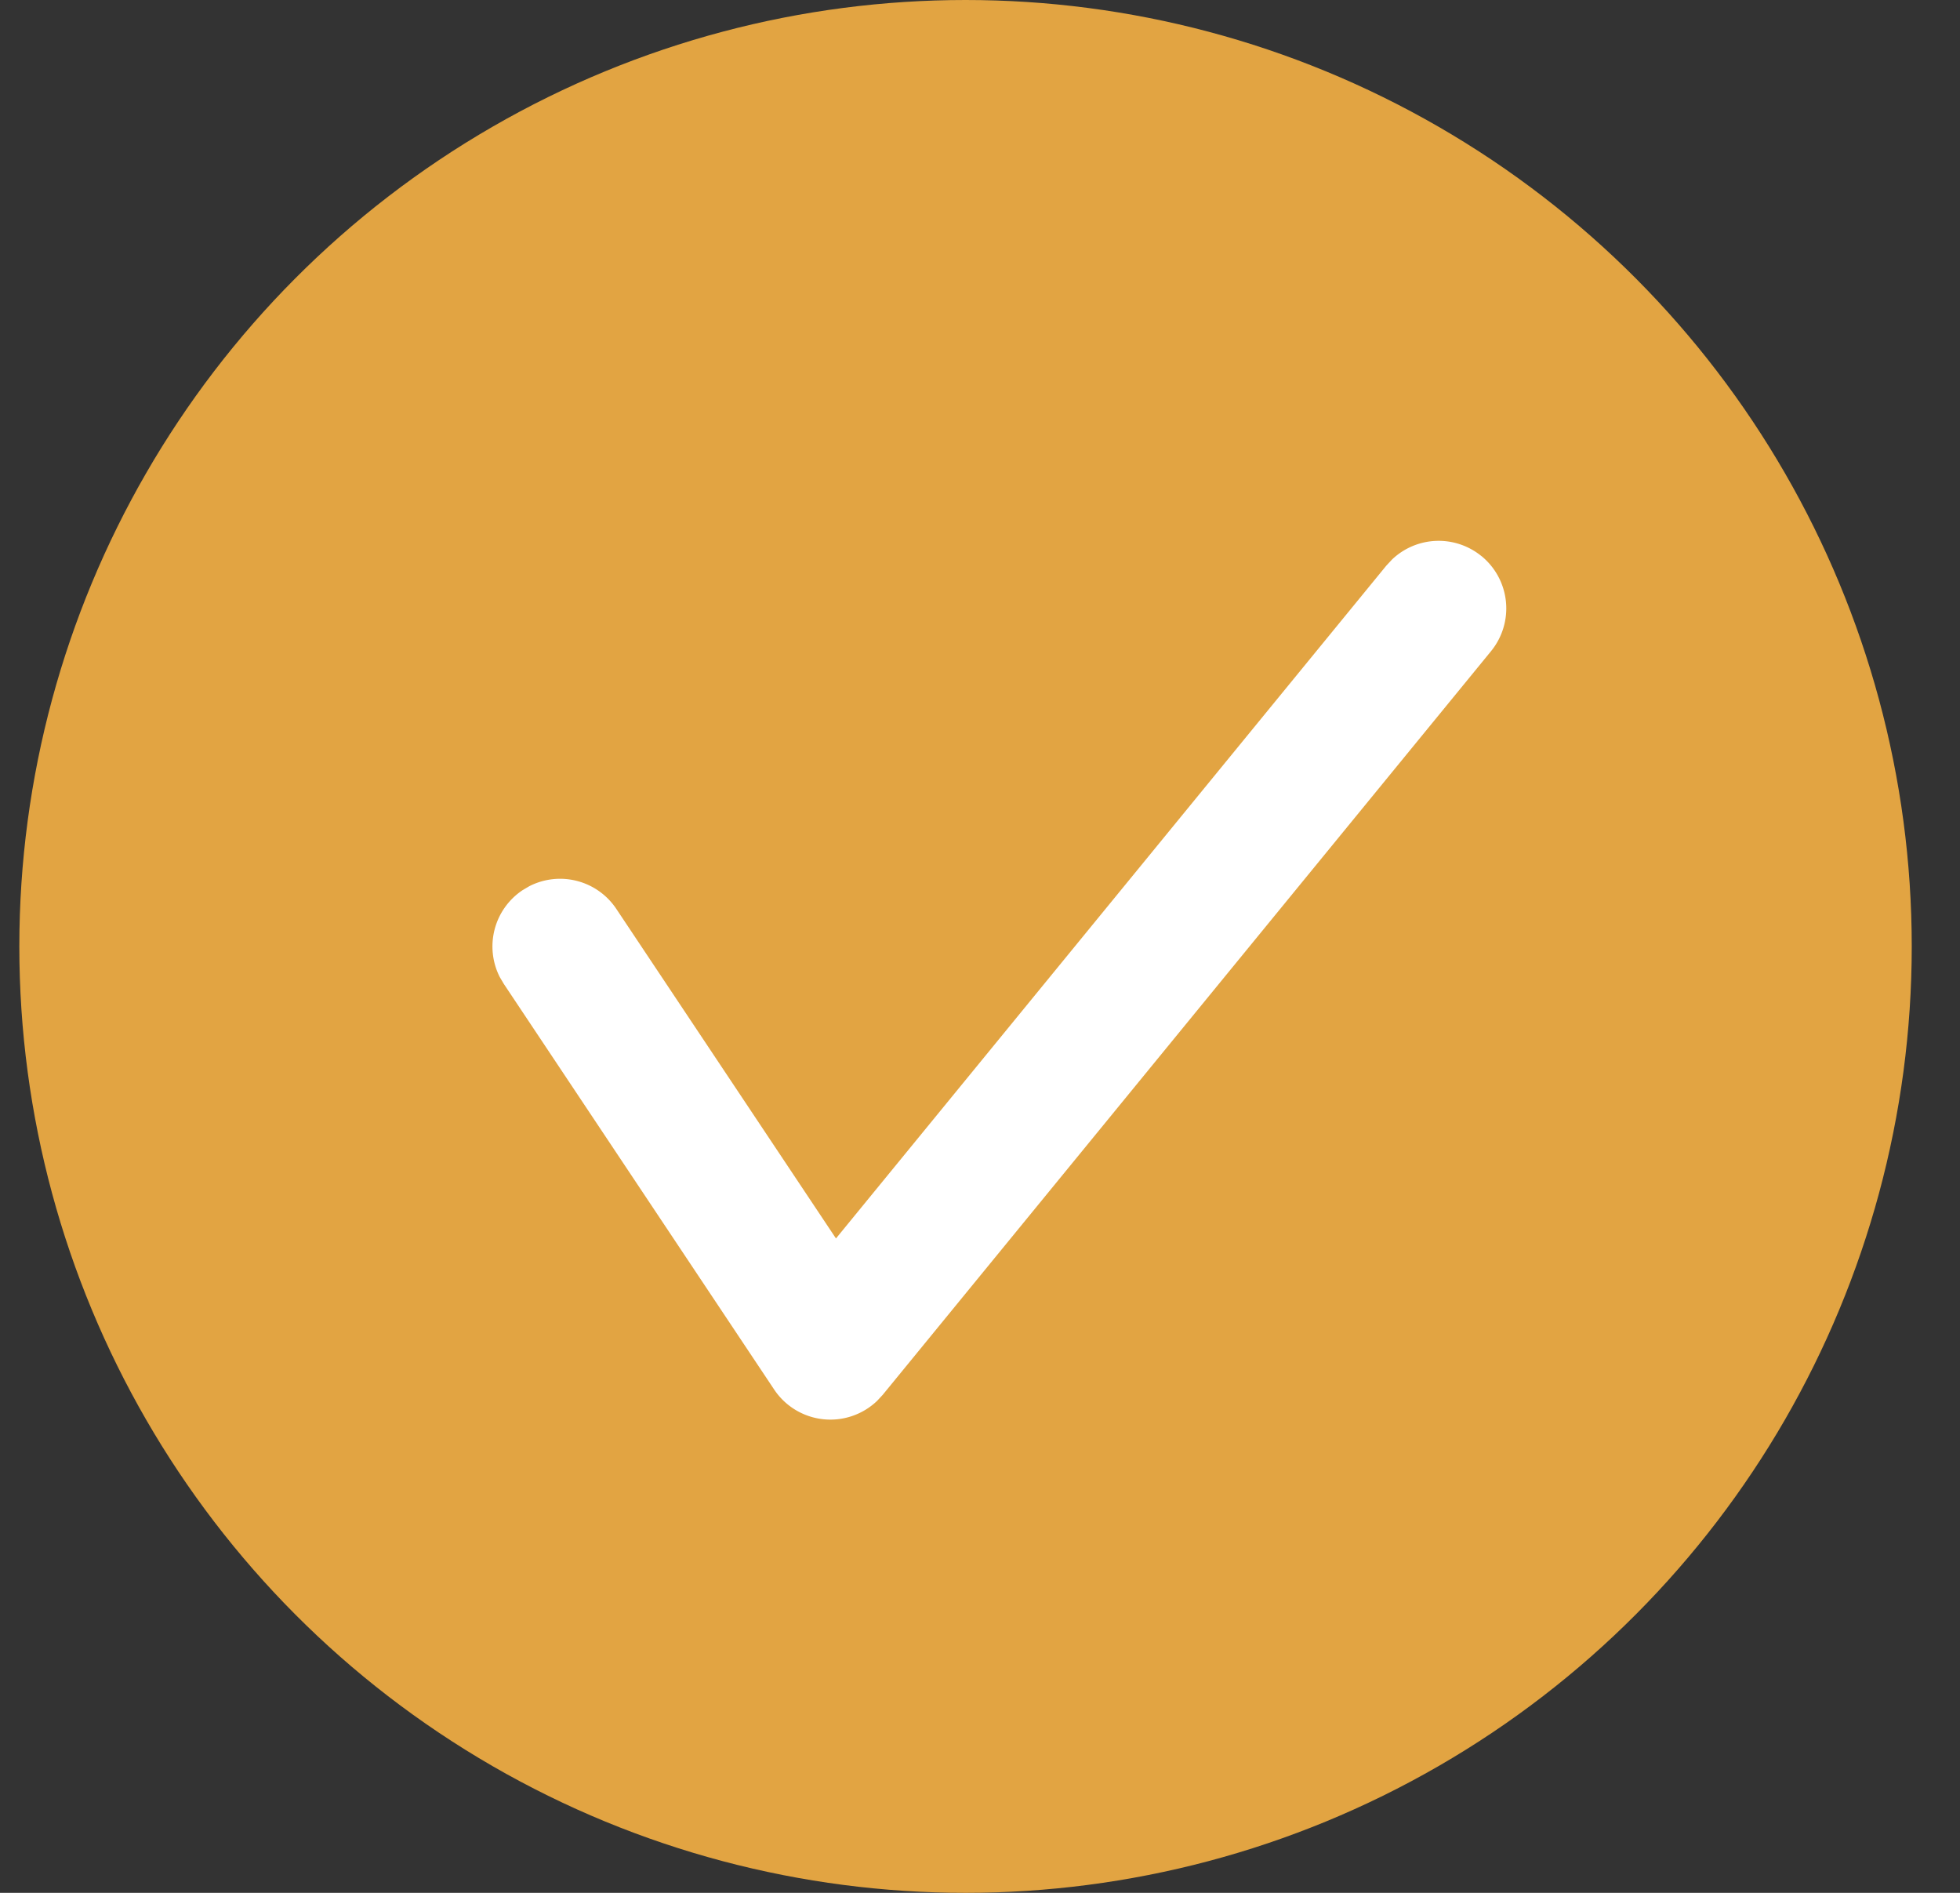 <svg width="29" height="28" xmlns="http://www.w3.org/2000/svg"><rect width="100%" height="100%" fill="#333333" stroke="none"/><g transform="translate(.286)" fill-rule="nonzero" fill="none"><circle fill="#e2a442" cx="14" cy="14" r="14"/><path d="M21.633 8.226a1 1 0 00-1.321.049l-.086.092-8.143 9.953-3.25-4.875a1 1 0 00-1.287-.336l-.1.059a1 1 0 00-.337 1.286l.059.1 4 6a1 1 0 001.522.17l.084-.09 9-11a1 1 0 00-.14-1.408z" fill="#FFF"/></g></svg>
